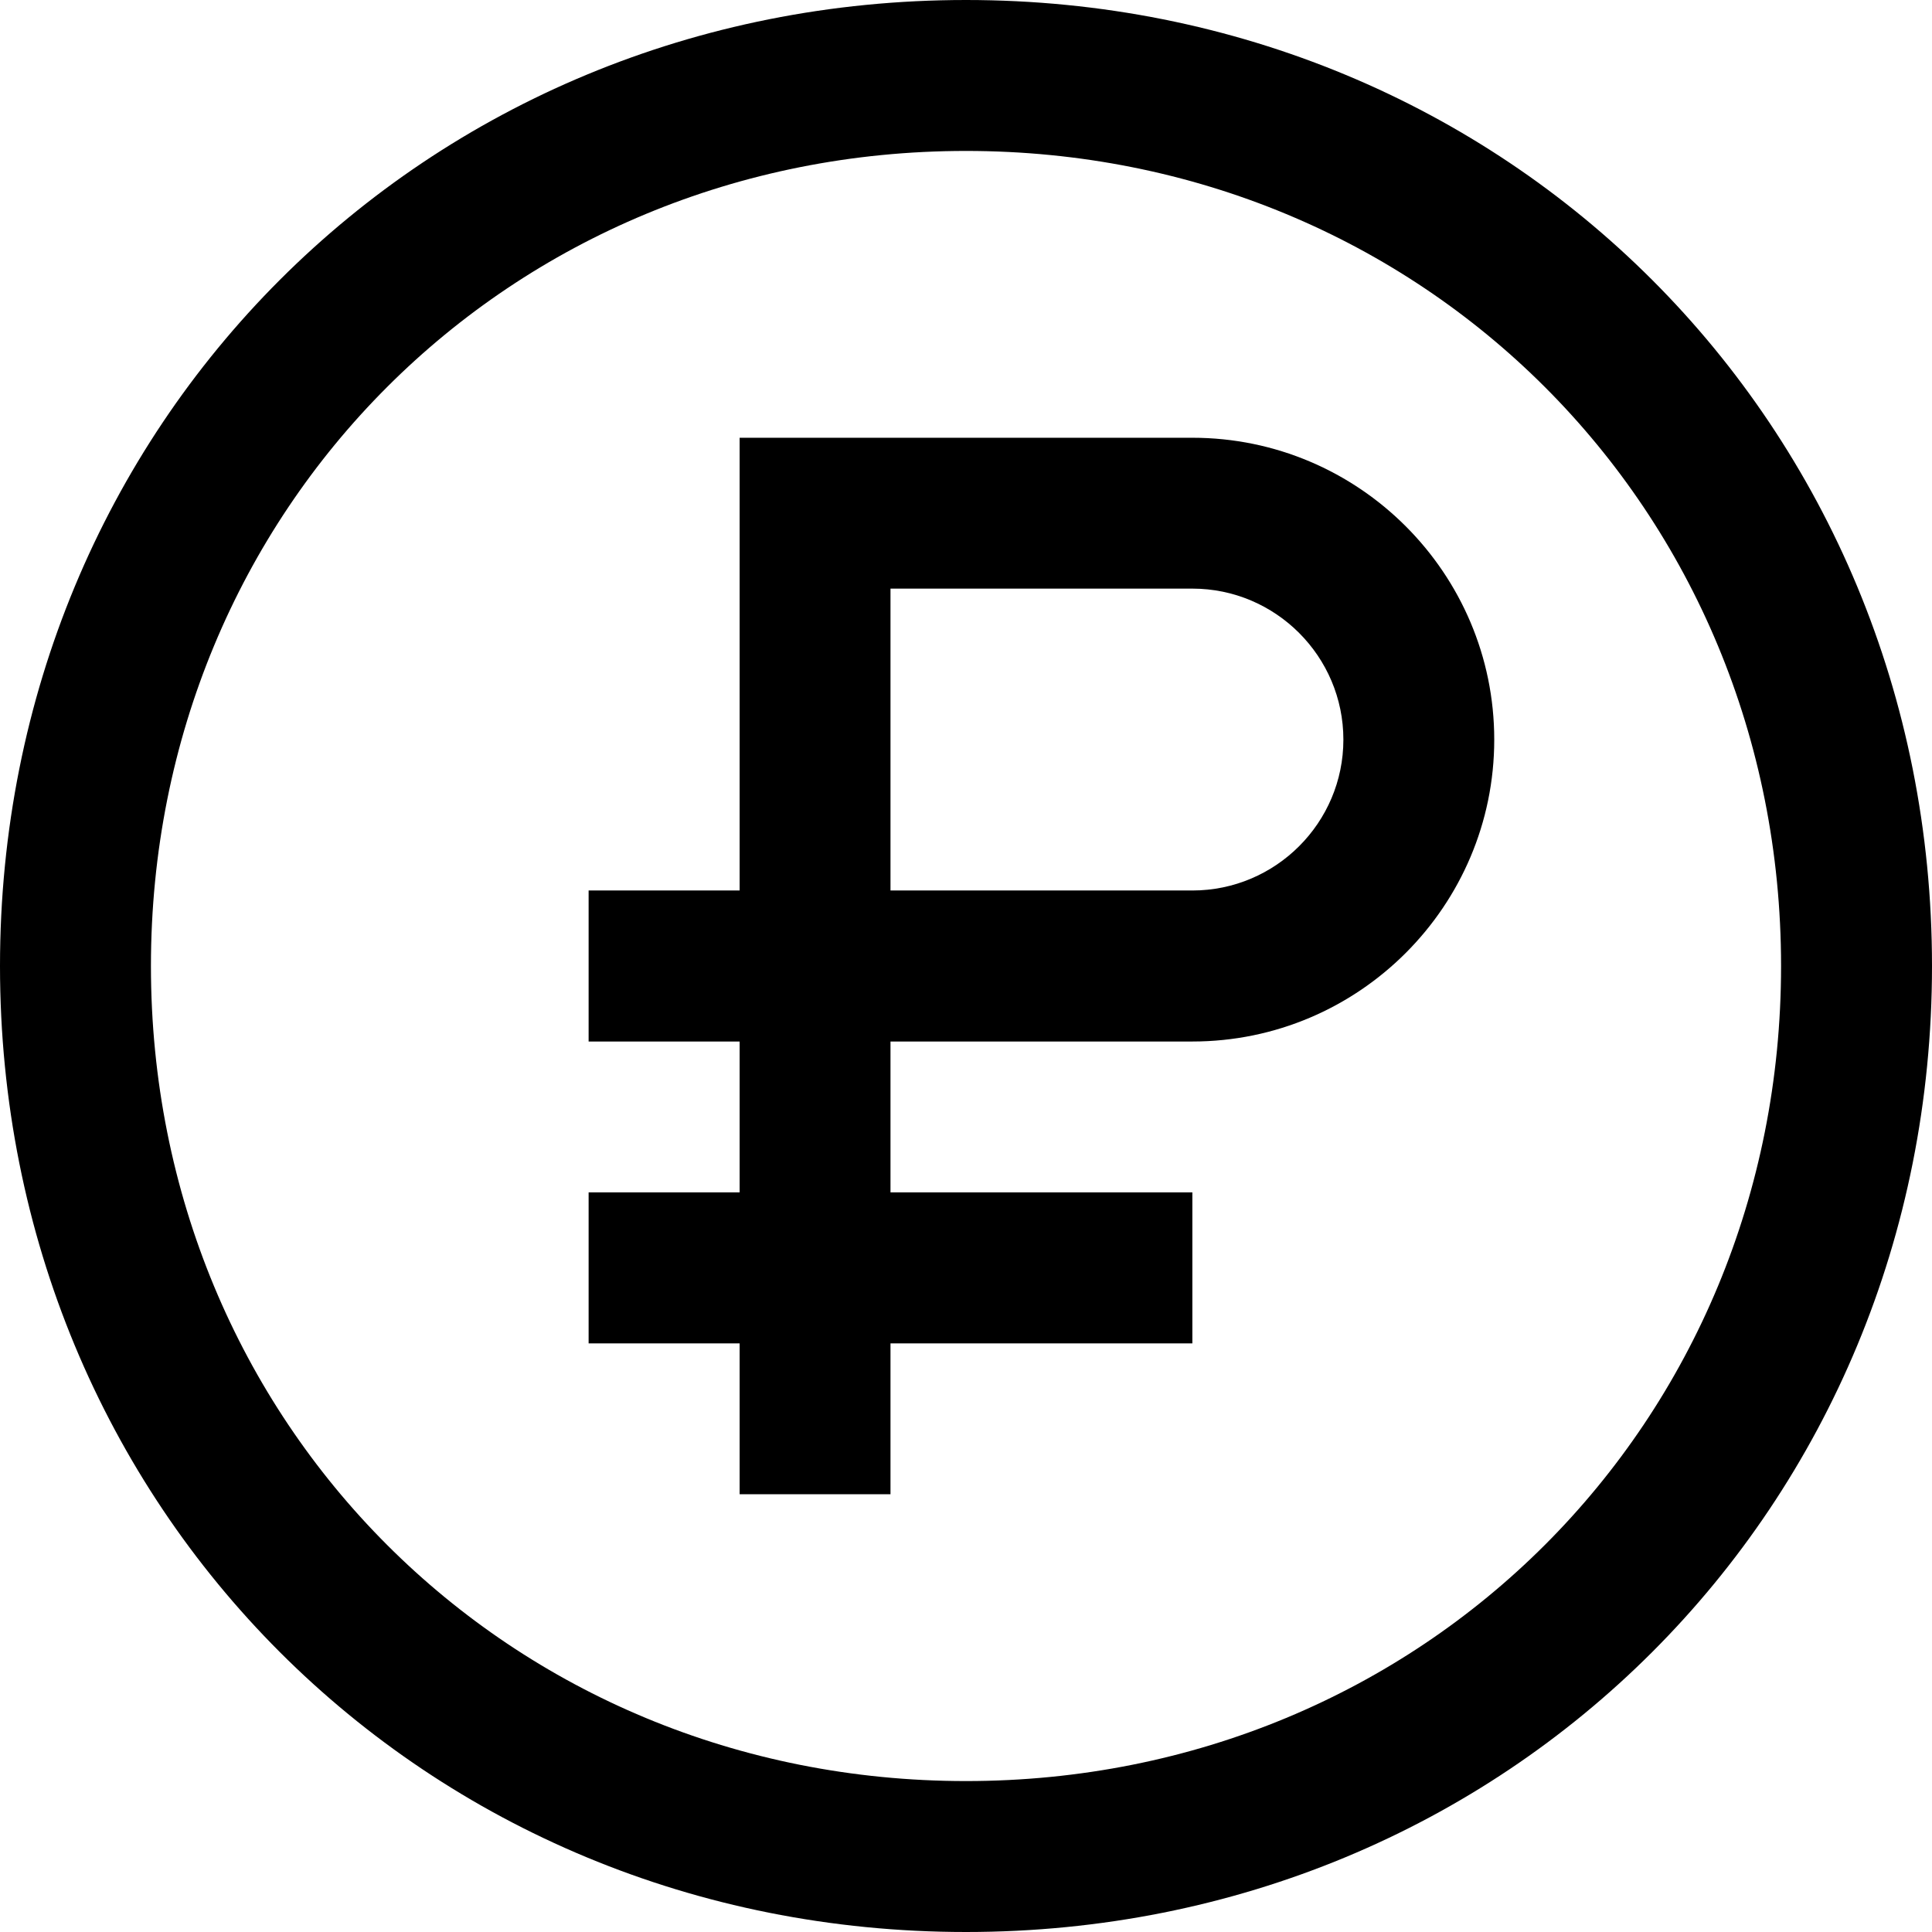 <svg width="24" height="24" viewBox="0 0 24 24" fill="none" xmlns="http://www.w3.org/2000/svg">
<path d="M12 0C5.271 0 0 5.271 0 12C0 18.729 5.271 24 12 24C18.729 24 24 18.729 24 12C24 5.271 18.729 0 12 0ZM12 22.125C6.322 22.125 1.875 17.677 1.875 12C1.875 6.322 6.322 1.875 12 1.875C17.677 1.875 22.125 6.322 22.125 12C22.125 17.677 17.677 22.125 12 22.125Z" fill="black"/>
<path d="M14.812 5.438H9.188V11.062H7.312V12.938H9.188V14.812H7.312V16.688H9.188V18.562H11.062V16.688H14.812V14.812H11.062V12.938H14.812C16.88 12.938 18.562 11.255 18.562 9.188C18.562 7.12 16.88 5.438 14.812 5.438ZM14.812 11.062H11.062V7.312H14.812C15.846 7.312 16.688 8.154 16.688 9.188C16.688 10.221 15.846 11.062 14.812 11.062Z" fill="black"/>
</svg>
